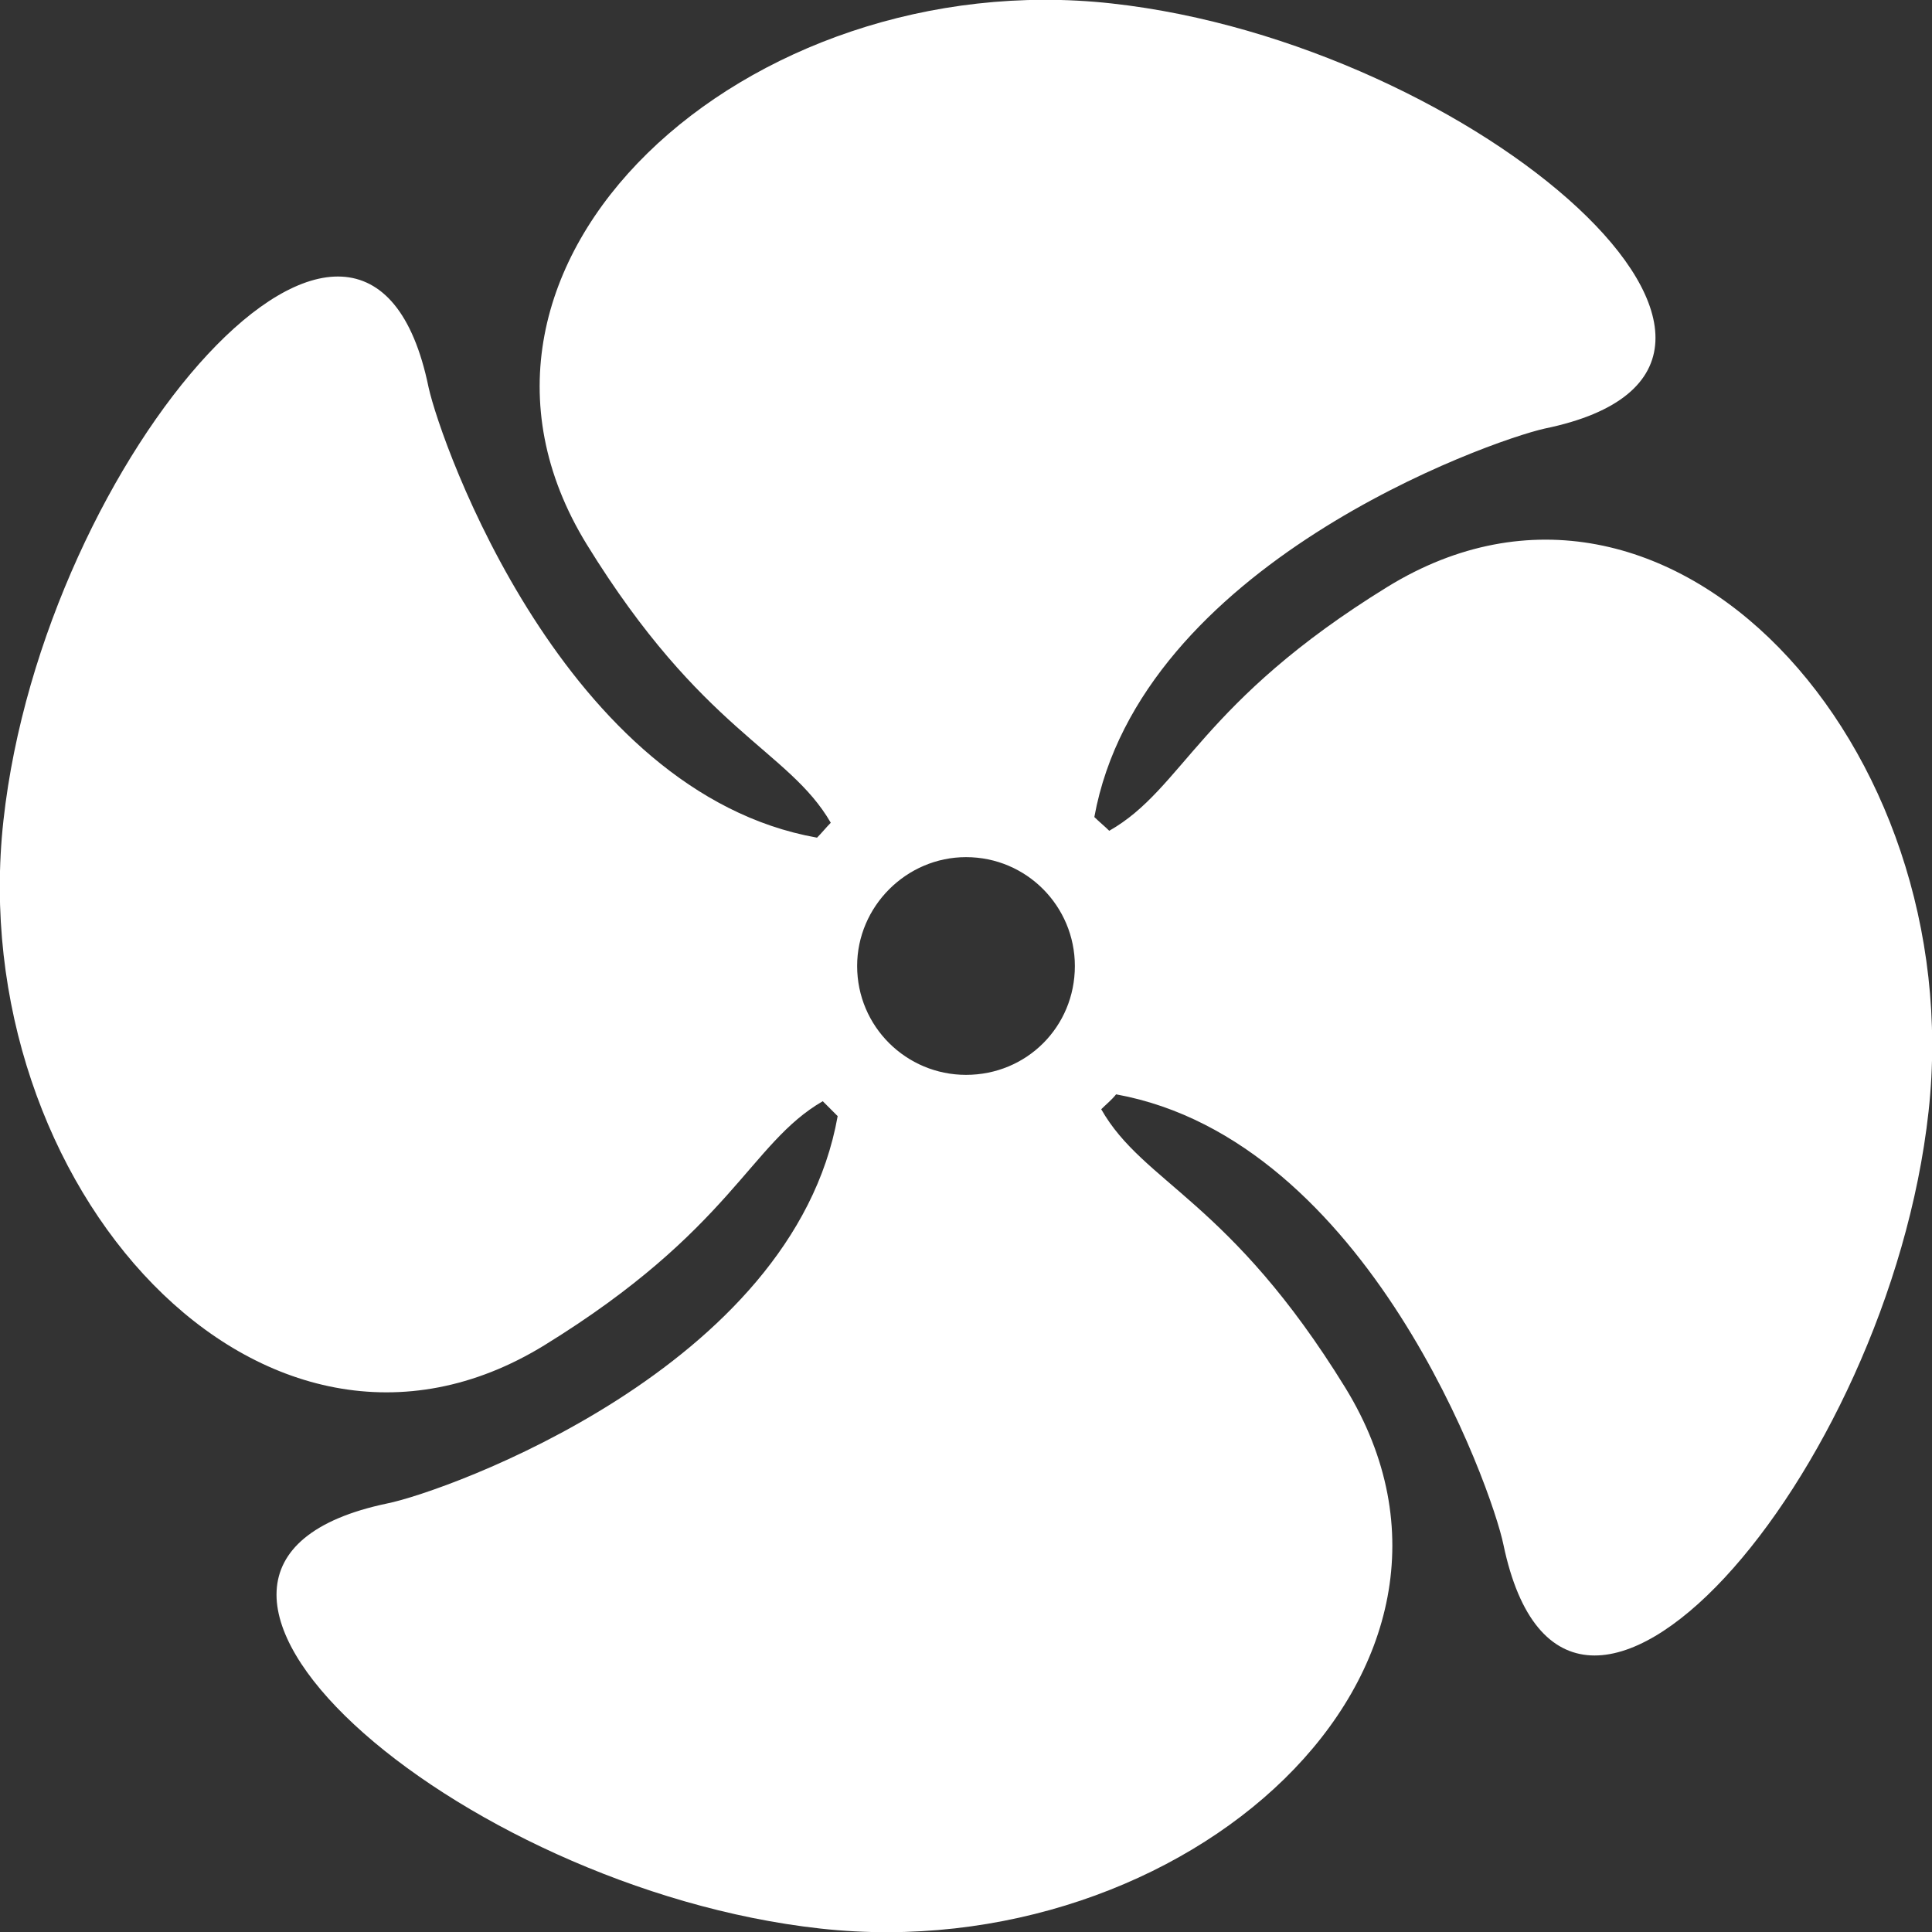<?xml version="1.0" encoding="UTF-8"?>
<!DOCTYPE svg PUBLIC "-//W3C//DTD SVG 1.1//EN" "http://www.w3.org/Graphics/SVG/1.1/DTD/svg11.dtd">
<!-- Creator: CorelDRAW X7 -->
<svg xmlns="http://www.w3.org/2000/svg" xml:space="preserve" width="26.401mm" height="26.401mm" version="1.1" style="shape-rendering:geometricPrecision; text-rendering:geometricPrecision; image-rendering:optimizeQuality; fill-rule:evenodd; clip-rule:evenodd"
viewBox="0 0 1686 1686"
 xmlns:xlink="http://www.w3.org/1999/xlink">
 <rect x="0" y="0" width="1686" height="1686" fill="#333333" stroke="none"/>
 <defs>
  <style type="text/css">
   <![CDATA[
    .fil1 {fill:#fff}
    .fil0 {fill:#fff}
   ]]>
  </style>
 </defs>
 <g id="Warstwa_x0020_1">
  <g id="_2018425983872">
   <path class="fil0" d="M955 713c40,-220 344,-328 393,-339 263,-54 -60,-336 -378,-371 -318,-35 -609,226 -458,472 101,164 176,179 213,243 -4,4 -8,9 -12,13 -220,-39 -328,-343 -339,-393 -54,-263 -336,60 -371,378 -35,318 226,609 472,458 164,-101 179,-176 243,-213 4,4 9,9 13,13 -39,220 -343,328 -393,338 -263,55 60,336 378,371 318,35 609,-226 458,-472 -101,-164 -176,-178 -213,-243 4,-4 9,-8 13,-13 220,40 328,344 338,393 55,263 336,-60 371,-378 35,-318 -226,-609 -472,-458 -164,101 -178,176 -243,213 -4,-4 -9,-8 -13,-12zm-112 35c53,0 95,43 95,95 0,53 -42,95 -95,95 -52,0 -95,-42 -95,-95 0,-52 43,-95 95,-95z"/>
   <path class="fil1" d="M791 681c14,-4 29,-7 45,-8 -2,-8 -5,-17 -9,-25 -15,-36 -39,-67 -59,-101 -29,-48 -48,-97 -63,-151 -12,-42 -11,-85 9,-125 32,-64 102,-103 169,-121 89,-24 187,-16 273,19 23,10 46,21 69,34 44,25 88,57 127,93 6,-2 12,-4 16,-7 -10,-29 -69,-76 -88,-90 -70,-49 -156,-87 -239,-107 -26,-6 -52,-11 -79,-14 -95,-11 -196,10 -278,59 -62,37 -122,97 -135,171 -8,45 3,89 27,127 31,50 64,94 106,133 30,28 64,53 89,85 7,9 14,18 20,28l0 0zm-495 -346c-2,-7 -4,-13 -7,-17 -29,10 -76,69 -90,89 -49,69 -87,156 -107,238 -6,26 -11,53 -14,79 -11,96 10,196 59,279 37,61 97,121 171,134 45,9 88,-3 127,-27 50,-30 94,-64 133,-106 28,-30 52,-64 85,-89 8,-7 18,-14 28,-19l0 0c-4,-15 -7,-30 -8,-46 -8,3 -17,6 -25,9 -36,15 -67,39 -101,60 -48,28 -97,47 -151,62 -42,12 -85,11 -125,-8 -64,-32 -103,-103 -121,-170 -24,-89 -16,-187 19,-272 10,-24 21,-47 34,-69 25,-45 57,-88 93,-127zm39 1055c-7,2 -13,5 -17,7 10,29 69,76 89,90 69,49 156,87 238,107 26,7 53,12 79,14 96,11 196,-9 279,-59 61,-37 121,-97 134,-170 9,-46 -3,-89 -27,-128 -30,-50 -64,-94 -106,-133 -30,-28 -64,-52 -89,-84 -7,-9 -14,-19 -19,-28l0 -1c-15,5 -30,8 -46,8 3,9 6,17 9,25 15,36 39,68 60,101 28,48 47,97 62,151 12,42 11,85 -8,125 -32,64 -103,104 -170,122 -89,23 -187,15 -272,-20 -24,-9 -47,-21 -69,-33 -45,-26 -88,-58 -127,-94zm1055 -38c2,6 5,12 7,16 29,-10 76,-69 90,-88 49,-70 87,-156 107,-239 7,-26 12,-52 14,-79 11,-95 -9,-196 -59,-278 -37,-62 -97,-122 -170,-135 -46,-8 -89,3 -128,27 -50,31 -94,64 -133,106 -28,30 -52,64 -84,89 -9,7 -19,14 -28,20l-1 0c5,14 8,29 8,45 9,-2 17,-5 25,-9 36,-15 68,-39 101,-59 48,-29 97,-48 151,-63 42,-12 85,-11 125,9 64,32 104,102 122,169 23,89 15,187 -20,273 -9,23 -21,46 -33,69 -26,44 -58,88 -94,127z"/>
  </g>
 </g>
</svg>
